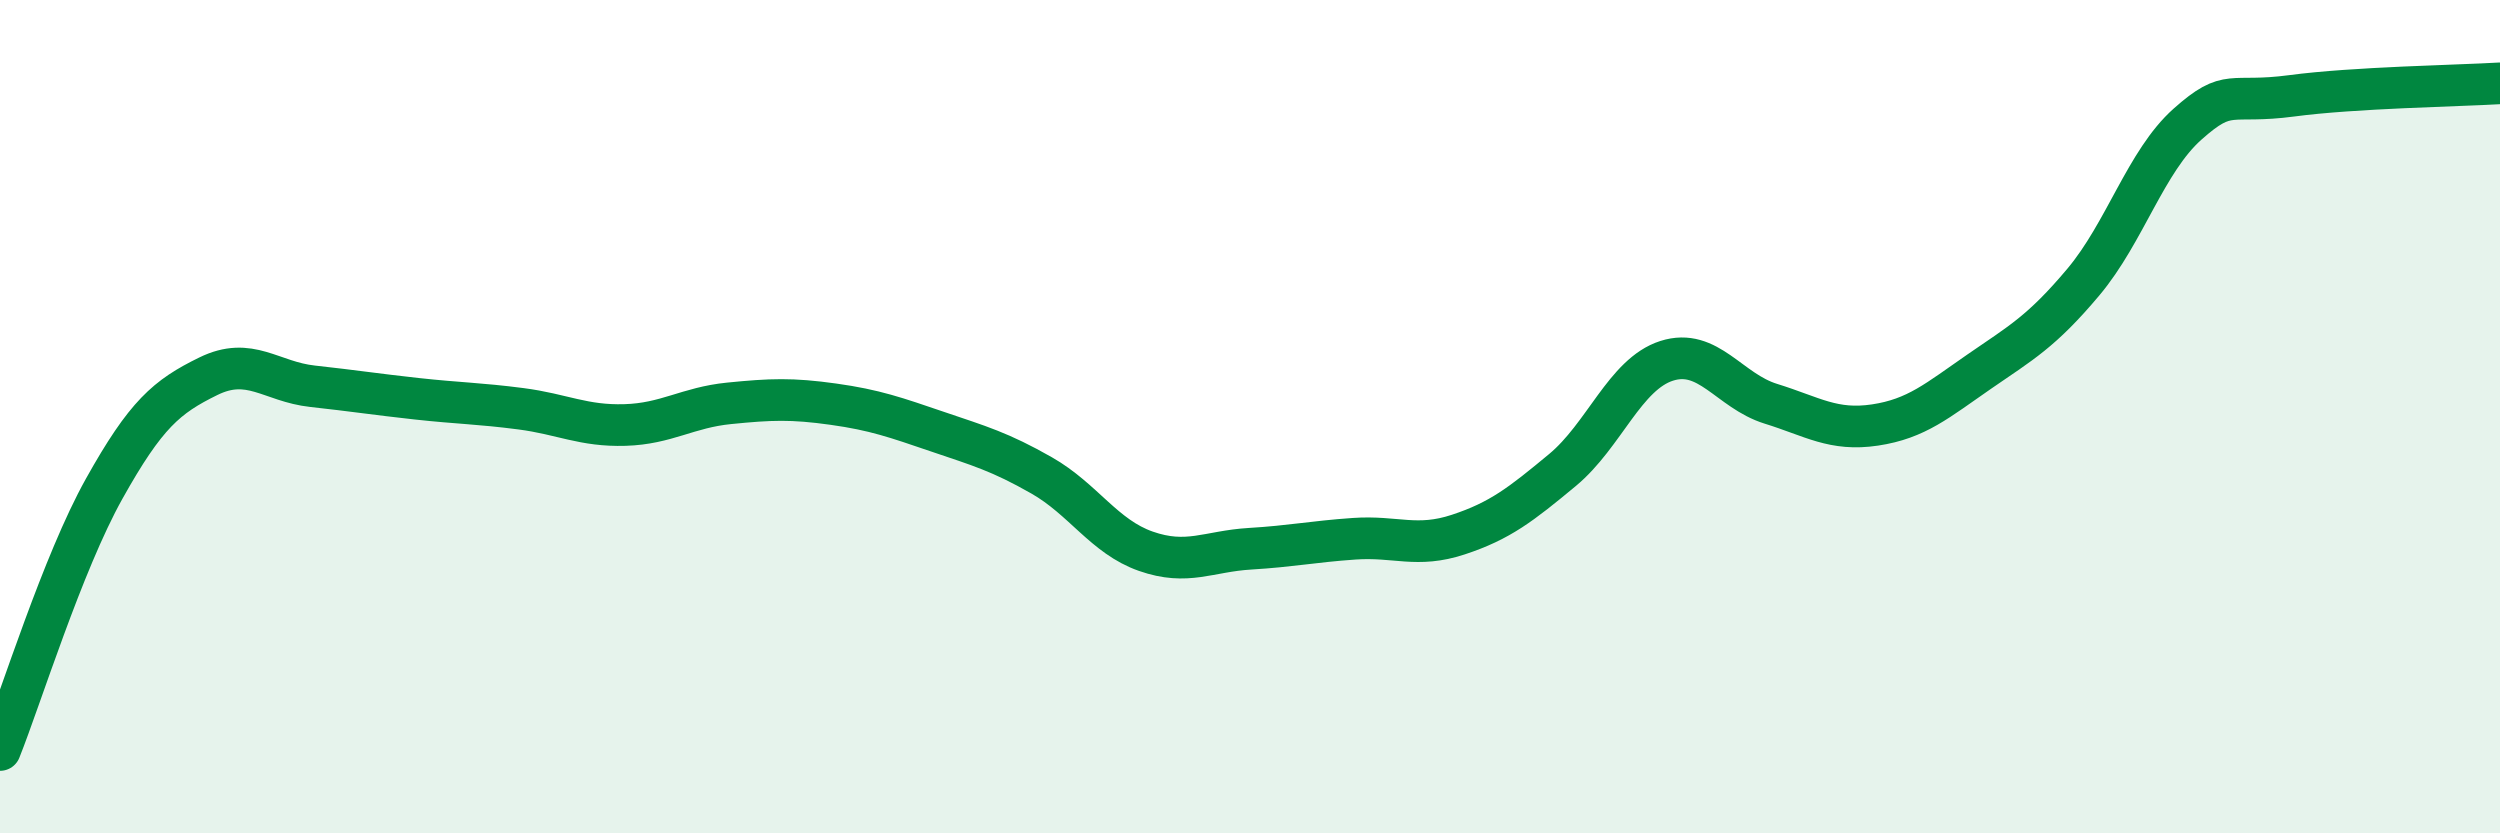 
    <svg width="60" height="20" viewBox="0 0 60 20" xmlns="http://www.w3.org/2000/svg">
      <path
        d="M 0,18 C 0.5,16.75 1.5,13.52 2.5,11.73 C 3.5,9.94 4,9.52 5,9.03 C 6,8.54 6.5,9.16 7.5,9.27 C 8.5,9.38 9,9.46 10,9.57 C 11,9.68 11.5,9.68 12.5,9.81 C 13.5,9.94 14,10.23 15,10.2 C 16,10.17 16.5,9.78 17.5,9.68 C 18.5,9.58 19,9.56 20,9.7 C 21,9.84 21.5,10.02 22.5,10.36 C 23.5,10.7 24,10.84 25,11.41 C 26,11.98 26.5,12.88 27.5,13.23 C 28.5,13.58 29,13.23 30,13.17 C 31,13.11 31.5,13 32.5,12.93 C 33.5,12.86 34,13.16 35,12.83 C 36,12.5 36.5,12.11 37.5,11.28 C 38.5,10.45 39,8.98 40,8.66 C 41,8.34 41.5,9.38 42.5,9.69 C 43.5,10 44,10.35 45,10.2 C 46,10.05 46.5,9.61 47.5,8.92 C 48.5,8.23 49,7.96 50,6.77 C 51,5.58 51.5,3.87 52.5,2.98 C 53.5,2.09 53.5,2.5 55,2.3 C 56.5,2.1 59,2.06 60,2L60 20L0 20Z"
        fill="#008740"
        opacity="0.1"
        stroke-linecap="round"
        stroke-linejoin="round"
      />
      <path
        d="M 0,18 C 0.5,16.75 1.5,13.52 2.5,11.73 C 3.5,9.94 4,9.52 5,9.03 C 6,8.54 6.5,9.16 7.5,9.27 C 8.5,9.38 9,9.46 10,9.57 C 11,9.68 11.5,9.68 12.5,9.81 C 13.5,9.94 14,10.23 15,10.2 C 16,10.17 16.5,9.78 17.5,9.68 C 18.5,9.58 19,9.56 20,9.7 C 21,9.84 21.5,10.02 22.5,10.36 C 23.5,10.7 24,10.84 25,11.41 C 26,11.98 26.5,12.88 27.5,13.23 C 28.5,13.58 29,13.23 30,13.17 C 31,13.11 31.5,13 32.5,12.93 C 33.5,12.86 34,13.16 35,12.83 C 36,12.5 36.5,12.11 37.5,11.28 C 38.5,10.45 39,8.98 40,8.66 C 41,8.34 41.5,9.38 42.5,9.69 C 43.5,10 44,10.35 45,10.2 C 46,10.05 46.5,9.61 47.5,8.92 C 48.5,8.23 49,7.96 50,6.77 C 51,5.58 51.5,3.87 52.5,2.98 C 53.5,2.09 53.5,2.5 55,2.3 C 56.5,2.1 59,2.06 60,2"
        stroke="#008740"
        stroke-width="1"
        fill="none"
        stroke-linecap="round"
        stroke-linejoin="round"
      />
    </svg>
  